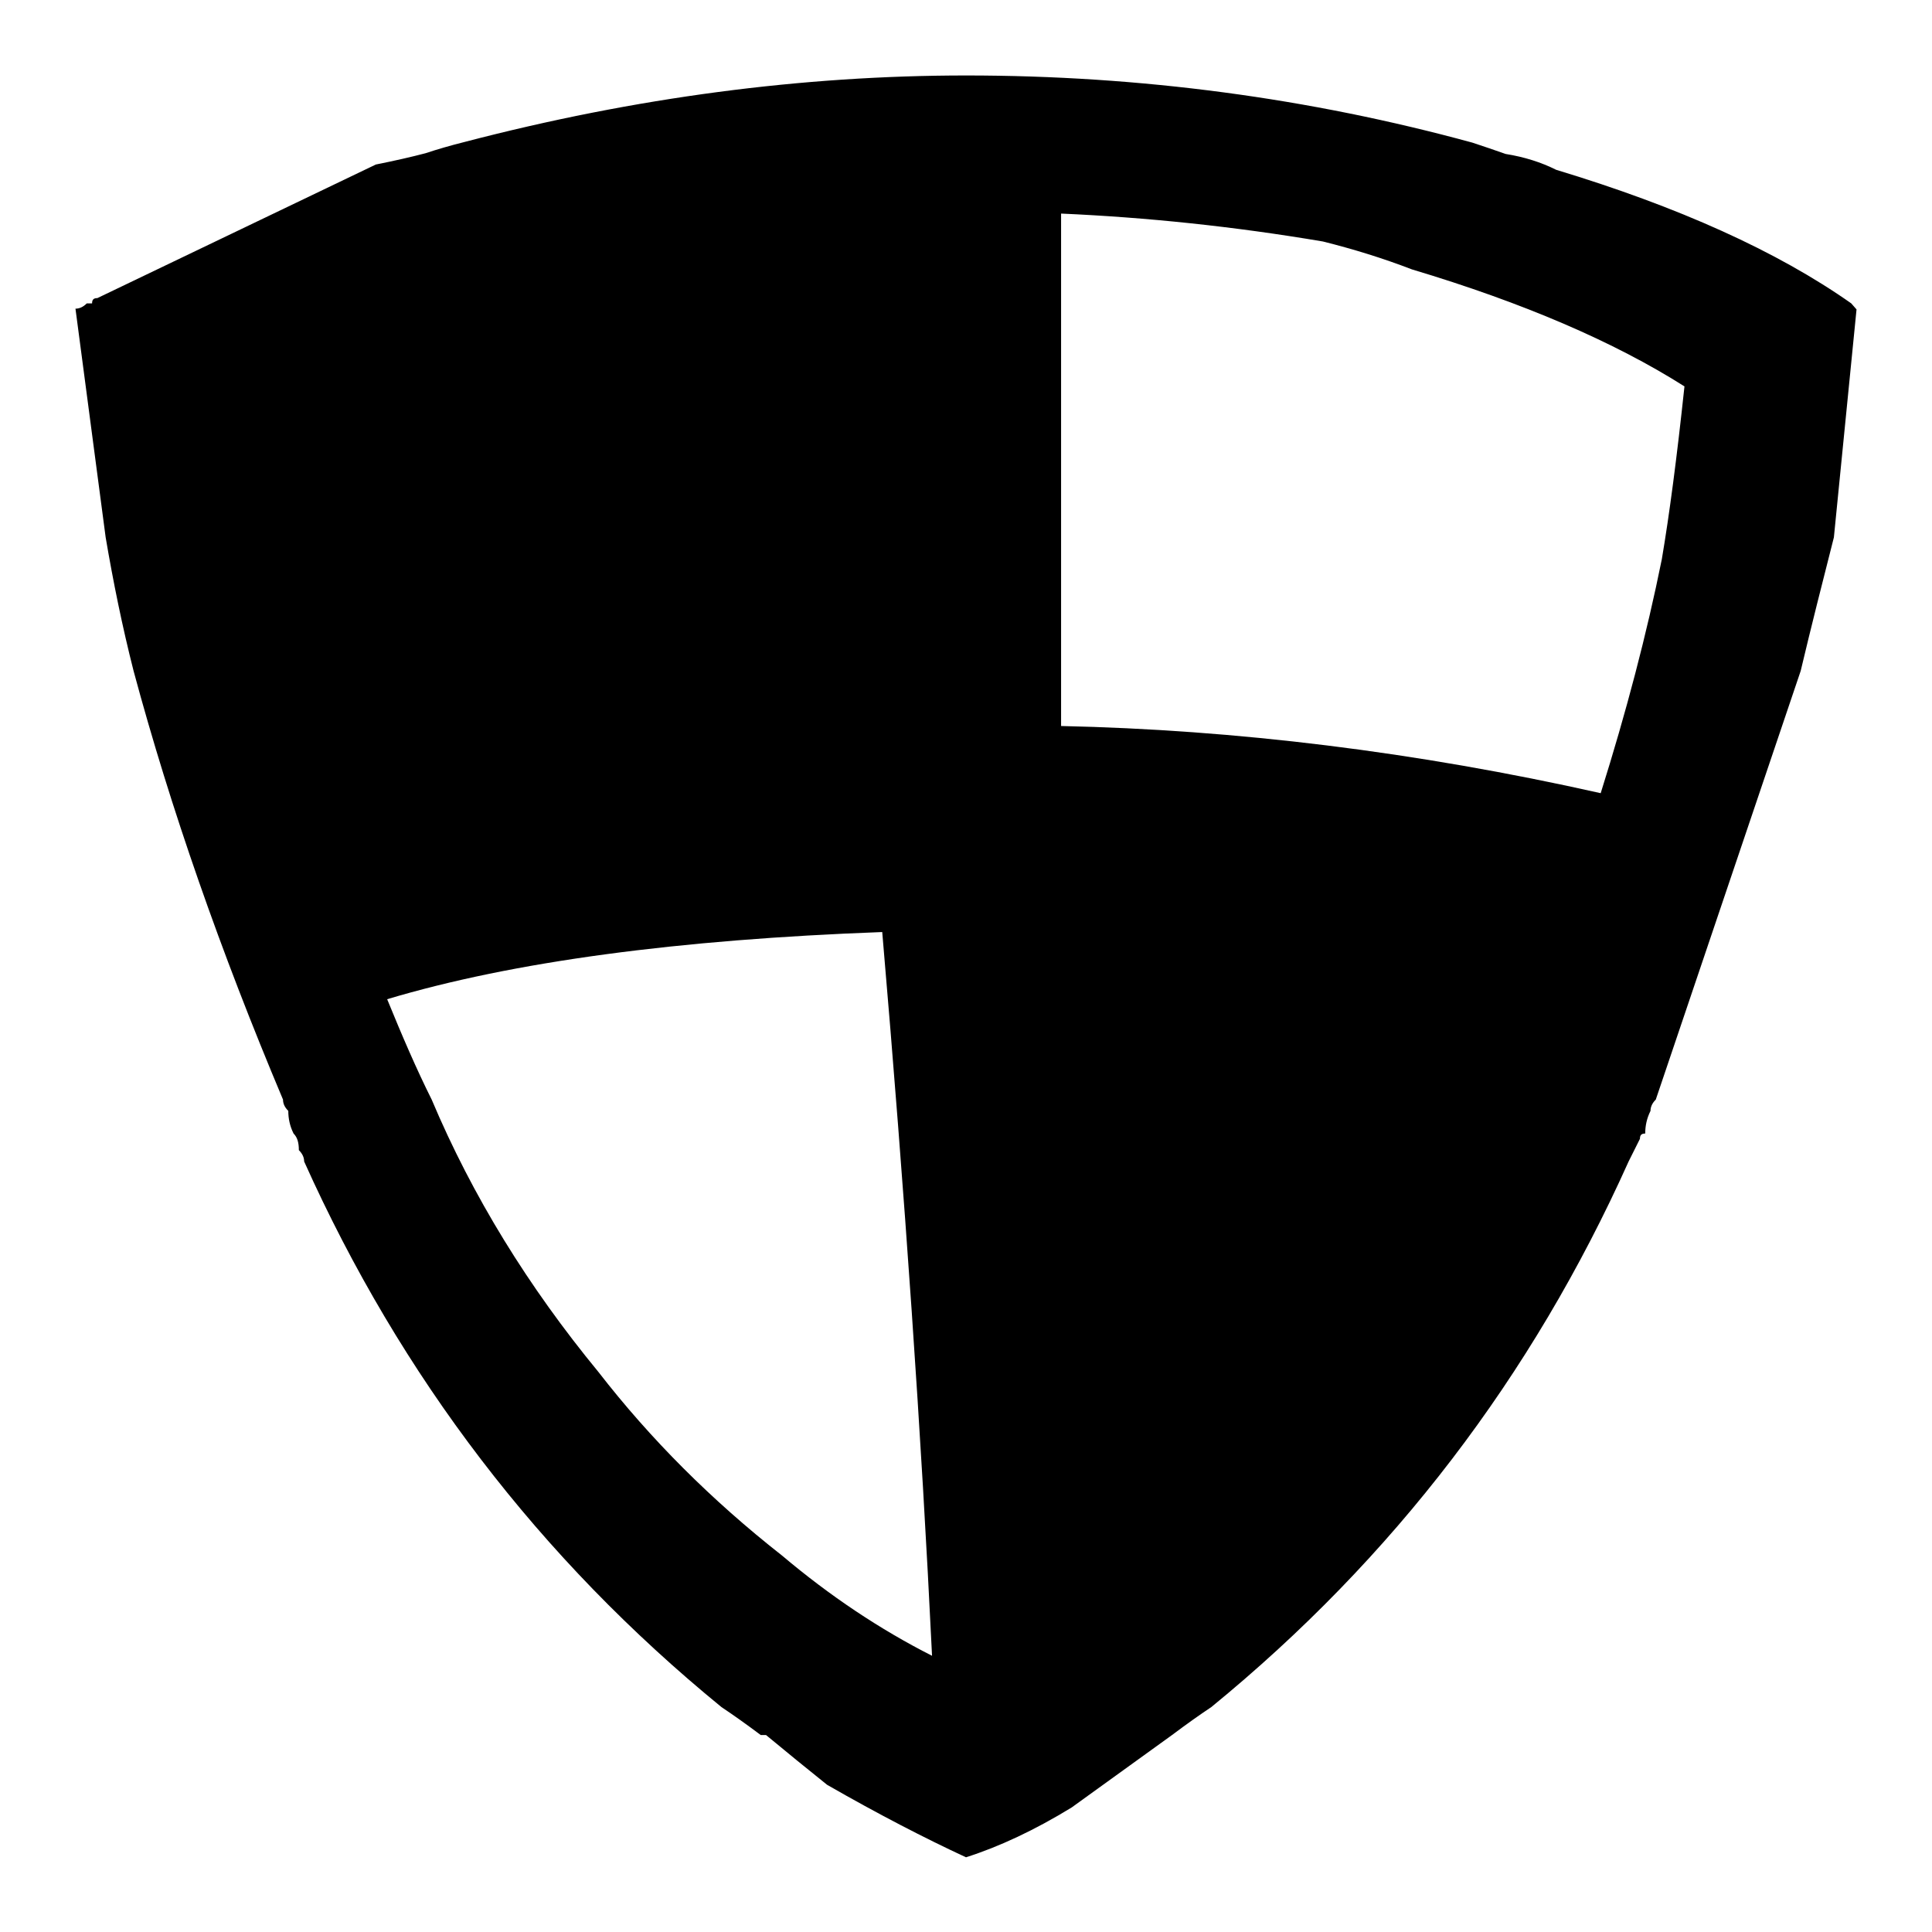<?xml version="1.0" encoding="utf-8"?>
<!-- Svg Vector Icons : http://www.onlinewebfonts.com/icon -->
<!DOCTYPE svg PUBLIC "-//W3C//DTD SVG 1.1//EN" "http://www.w3.org/Graphics/SVG/1.1/DTD/svg11.dtd">
<svg version="1.1" xmlns="http://www.w3.org/2000/svg" xmlns:xlink="http://www.w3.org/1999/xlink" x="0px" y="0px" viewBox="0 0 256 256" enable-background="new 0 0 256 256" xml:space="preserve">
<g><g><path fill="#000000" d="M206.2,22.5c16.2,4.9,29.3,10.8,39.1,17.7L246,41l-3,30.2c-1.5,5.9-3,11.8-4.4,17.7l-19.2,56.8c-0.5,0.5-0.7,1-0.7,1.5c-0.5,1-0.7,2-0.7,3c-0.5,0-0.7,0.2-0.7,0.7c-0.5,1-1,2-1.5,3c-12.8,28.5-31.2,52.6-55.3,72.3c-1.5,1-3.2,2.2-5.2,3.7l-13.3,9.6c-4.9,3-9.6,5.2-14,6.6c-5.4-2.5-11.6-5.7-18.4-9.6c-2.5-2-5.2-4.2-8.1-6.6h-0.7c-2-1.5-3.7-2.7-5.2-3.7c-24.1-19.7-42.5-43.8-55.3-72.3c0-0.5-0.2-1-0.7-1.5c0-1-0.2-1.7-0.7-2.2c-0.5-1-0.7-2-0.7-3c-0.5-0.5-0.7-1-0.7-1.5c-8.3-19.7-14.9-38.6-19.8-56.8c-1.5-5.9-2.7-11.8-3.7-17.7L10,40.9c0.5,0,1-0.2,1.5-0.7h0.7c0-0.5,0.2-0.7,0.7-0.7l36.9-17.7c2.5-0.5,4.7-1,6.6-1.5c1.5-0.5,3.2-1,5.2-1.5C84.2,12.9,106.4,10,128,10c23.1,0,45.5,3,67.1,8.9c1.5,0.5,3,1,4.4,1.5C202,20.8,204.2,21.5,206.2,22.5z M116.9,123.5c-27,1-48.9,3.9-65.6,8.9c2,4.9,3.9,9.3,5.9,13.3c5.4,12.8,12.8,24.8,22.1,36.1c6.9,8.9,15,17,24.3,24.3c6.4,5.4,13,9.8,19.9,13.3C122.1,190.4,119.9,158.4,116.9,123.5z M220.2,74.1c1-5.9,2-13.5,3-22.9c-9.3-5.9-21.4-11.1-36.1-15.5c-3.9-1.5-7.8-2.7-11.8-3.7c-11.8-2-23.4-3.2-34.7-3.7v67.9c23.1,0.5,47,3.4,71.5,8.9C215.5,94.3,218.2,84,220.2,74.1z"/></g></g>
</svg>